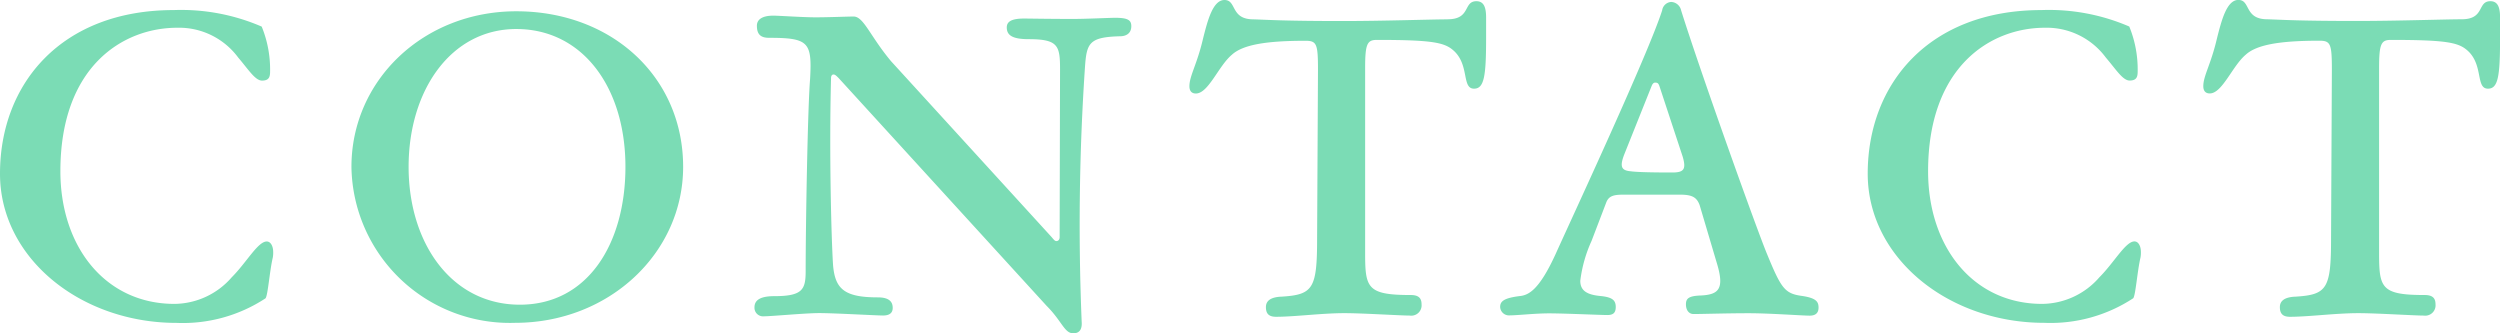 <svg xmlns="http://www.w3.org/2000/svg" width="148.872" height="19.848" viewBox="0 0 148.872 19.848">
  <path id="パス_91" data-name="パス 91" d="M11.856,8.952C5.184,8.952,1.512,13.32,1.512,18.7c0,5.016,4.8,8.88,10.512,8.88a8.972,8.972,0,0,0,5.3-1.464c.144-.192.24-1.608.432-2.424a1.584,1.584,0,0,0,.024-.336c0-.336-.144-.624-.384-.624-.528,0-1.2,1.248-2.088,2.136A4.562,4.562,0,0,1,11.9,26.448c-4.1,0-6.792-3.384-6.792-7.9,0-6.216,3.7-8.544,6.96-8.544A4.38,4.38,0,0,1,15.7,11.784c.6.7,1.008,1.368,1.416,1.368.432,0,.48-.24.48-.552a6.758,6.758,0,0,0-.5-2.664A12.075,12.075,0,0,0,11.856,8.952Zm20.4.072c-5.52,0-9.816,4.1-9.816,9.264a9.433,9.433,0,0,0,9.744,9.288c5.592,0,10.008-4.152,10.008-9.288C42.192,12.936,37.944,9.024,32.256,9.024Zm0,1.056c3.936,0,6.5,3.456,6.5,8.208,0,4.56-2.232,8.208-6.288,8.208s-6.624-3.648-6.624-8.208S28.368,10.08,32.256,10.08Zm33.168-.6c-1.392,0-2.664-.024-2.928-.024-.768,0-1.032.192-1.032.528,0,.456.312.7,1.3.7,1.752,0,1.872.384,1.872,1.776l-.024,10.008c0,.192-.12.24-.192.24-.1,0-.168-.1-.288-.24L54.576,12c-1.248-1.488-1.632-2.664-2.232-2.664-.336,0-1.512.048-2.256.048-.768,0-2.208-.1-2.52-.1-.72,0-.984.264-.984.6,0,.48.192.72.72.72,2.376,0,2.568.264,2.448,2.448-.144,1.752-.264,8.712-.264,11.448,0,1.1-.192,1.488-1.872,1.488-.984,0-1.176.336-1.176.672a.51.51,0,0,0,.552.528c.456,0,2.472-.192,3.312-.192.888,0,3.384.144,3.792.144.312,0,.576-.1.576-.456,0-.384-.24-.624-.888-.624-1.992,0-2.544-.5-2.664-1.92-.1-1.512-.24-6.7-.12-11.136,0-.12.048-.216.144-.216s.168.072.312.216L63.84,26.568c.912.912,1.056,1.632,1.584,1.632.456,0,.528-.36.5-.7A139.667,139.667,0,0,1,66.12,12.36c.1-1.44.24-1.8,2.088-1.848.36,0,.672-.168.672-.6,0-.336-.168-.5-.936-.5C67.656,9.408,66.216,9.48,65.424,9.48Zm22.3.024c-.936,0-3.816.1-6.24.1-3.528,0-4.416-.072-5.328-.1-1.392,0-.984-1.152-1.728-1.152-.7,0-1.008,1.248-1.272,2.28-.36,1.56-.816,2.232-.816,2.856,0,.24.1.432.384.432.744,0,1.344-1.632,2.136-2.3.648-.6,2.016-.84,4.392-.84.672,0,.744.192.744,1.728L79.944,22.56c0,2.976-.24,3.336-2.088,3.456-.768.024-.96.312-.96.624,0,.36.144.576.6.576,1.128,0,2.712-.216,4.08-.216,1.08,0,3.312.144,3.888.144a.615.615,0,0,0,.7-.672c0-.36-.168-.552-.648-.552-2.616,0-2.712-.432-2.712-2.544V12.408c0-1.44.12-1.68.7-1.68,3.48,0,4.1.168,4.656.72.84.864.408,2.184,1.128,2.184.6,0,.72-.72.72-3V9.408c0-.552-.1-.984-.576-.984C88.632,8.424,89.112,9.5,87.72,9.5Zm9.432,10.92c.144-.384.408-.48,1.008-.48h3.408c.72,0,.984.168,1.152.624l1.032,3.48c.456,1.512.1,1.848-.96,1.9-.744.024-.888.192-.888.528s.168.576.456.576c.48,0,2.016-.048,3.288-.048,1.248,0,3.168.144,3.624.144.336,0,.528-.144.528-.48s-.12-.576-1.032-.7c-.984-.144-1.2-.456-2.04-2.5-.6-1.44-3.936-10.752-5.112-14.5a.632.632,0,0,0-.6-.5.583.583,0,0,0-.528.5c-.84,2.616-5.256,12.1-6.36,14.544-.96,2.088-1.584,2.424-2.136,2.472-.936.12-1.152.312-1.152.648a.527.527,0,0,0,.576.5c.432,0,1.512-.12,2.328-.12.888,0,3.1.1,3.48.1.336,0,.5-.12.5-.48,0-.408-.216-.576-.864-.648-.84-.072-1.248-.312-1.248-.912a8.1,8.1,0,0,1,.672-2.376Zm4.56-2.736c.216.744.072.936-.624.936-.384,0-1.968,0-2.472-.072-.552-.048-.672-.264-.384-1.008l1.632-4.08c.048-.12.12-.192.192-.192.12,0,.192,0,.264.192Zm21.36-8.736c-6.672,0-10.344,4.368-10.344,9.744,0,5.016,4.8,8.88,10.512,8.88a8.972,8.972,0,0,0,5.3-1.464c.144-.192.24-1.608.432-2.424a1.584,1.584,0,0,0,.024-.336c0-.336-.144-.624-.384-.624-.528,0-1.2,1.248-2.088,2.136a4.562,4.562,0,0,1-3.408,1.584c-4.1,0-6.792-3.384-6.792-7.9,0-6.216,3.7-8.544,6.96-8.544a4.38,4.38,0,0,1,3.624,1.776c.6.7,1.008,1.368,1.416,1.368.432,0,.48-.24.48-.552a6.758,6.758,0,0,0-.5-2.664A12.075,12.075,0,0,0,123.072,8.952ZM148.1,9.5c-.936,0-3.816.1-6.24.1-3.528,0-4.416-.072-5.328-.1-1.392,0-.984-1.152-1.728-1.152-.7,0-1.008,1.248-1.272,2.28-.36,1.56-.816,2.232-.816,2.856,0,.24.1.432.384.432.744,0,1.344-1.632,2.136-2.3.648-.6,2.016-.84,4.392-.84.672,0,.744.192.744,1.728l-.048,10.056c0,2.976-.24,3.336-2.088,3.456-.768.024-.96.312-.96.624,0,.36.144.576.6.576,1.128,0,2.712-.216,4.08-.216,1.08,0,3.312.144,3.888.144a.615.615,0,0,0,.7-.672c0-.36-.168-.552-.648-.552-2.616,0-2.712-.432-2.712-2.544V12.408c0-1.44.12-1.68.7-1.68,3.48,0,4.1.168,4.656.72.84.864.408,2.184,1.128,2.184.6,0,.72-.72.72-3V9.408c0-.552-.1-.984-.576-.984C149.016,8.424,149.5,9.5,148.1,9.5Z" transform="translate(-1.512 -8.352)" fill="#7bdcb5"/>
</svg>
